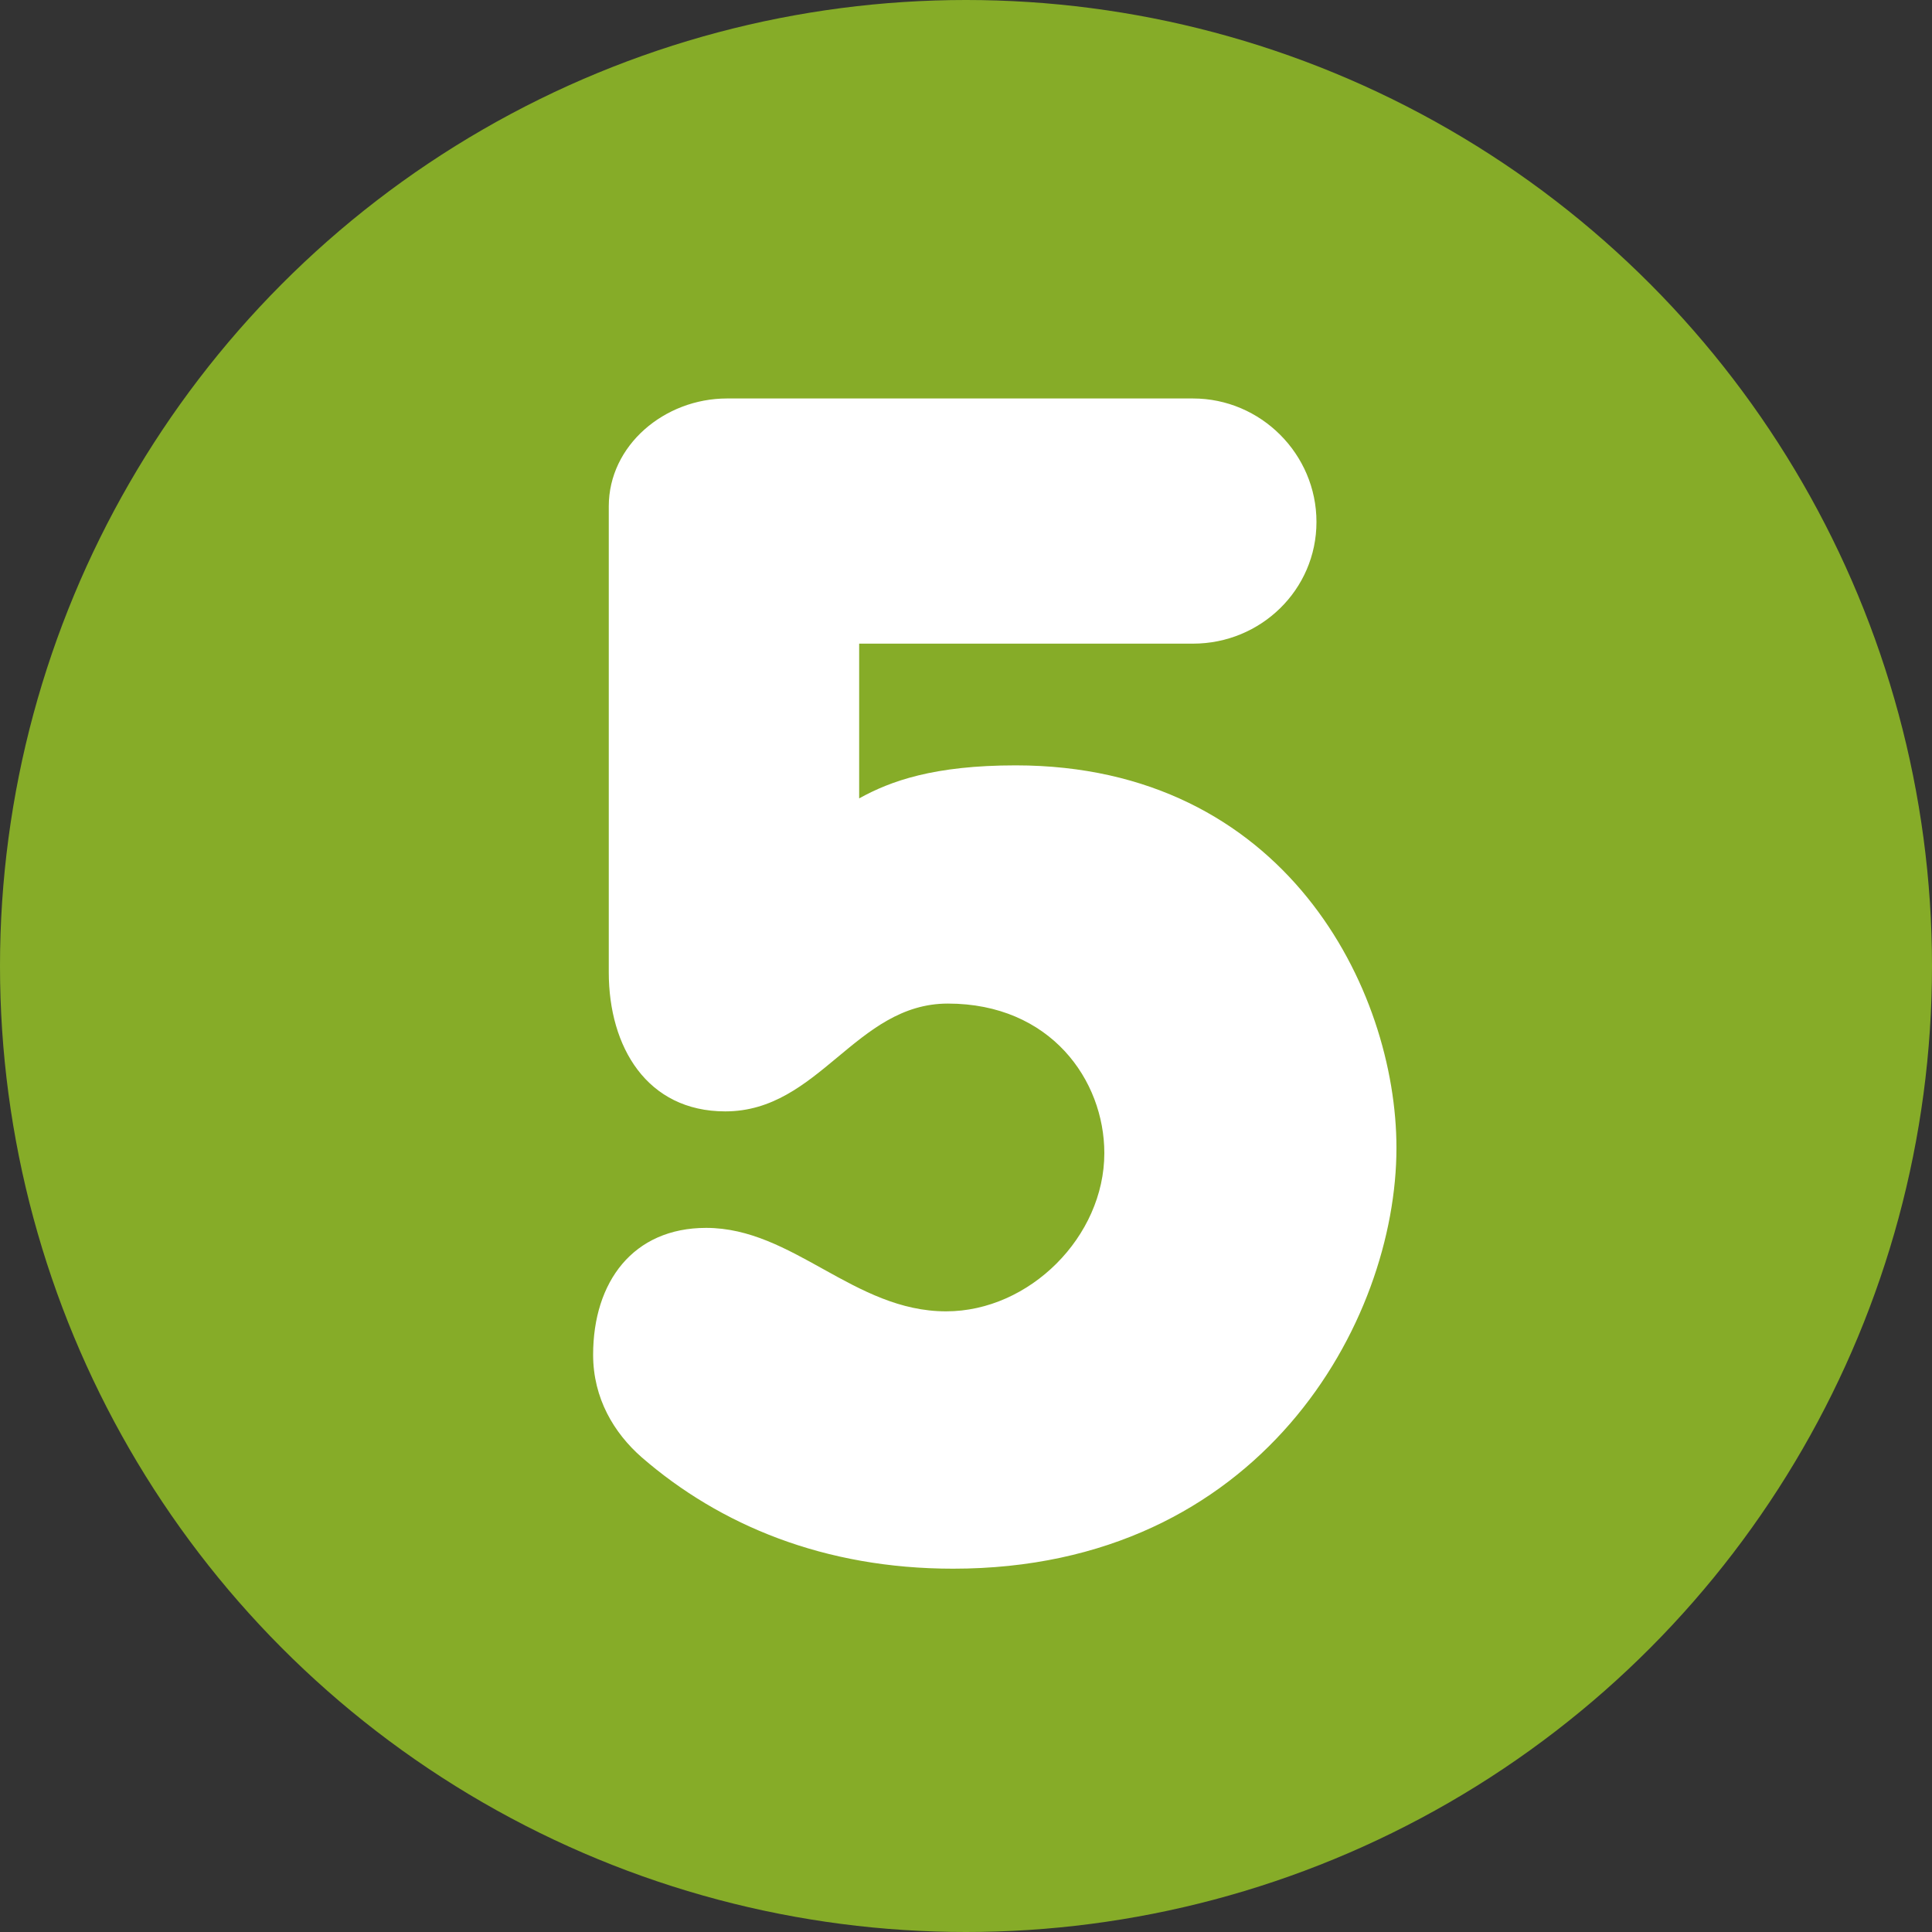 <?xml version="1.0" encoding="UTF-8"?>
<svg id="Layer_1" data-name="Layer 1" xmlns="http://www.w3.org/2000/svg" viewBox="0 0 200 200">
  <rect x="0" y="0" width="200" height="200" fill="#333333" stroke="none"/>
  <defs>
    <style>
      .cls-1 {
        fill: #fff;
      }

      .cls-2 {
        fill: #86ac28;
      }
    </style>
  </defs>
  <circle class="cls-2" cx="100" cy="100" r="100"/>
  <path class="cls-1" d="M63.02,52.41c0-6.3,5.76-11.16,12.24-11.16h48.24c7.02,0,12.78,5.76,12.78,12.78s-5.76,12.6-12.78,12.6h-34.56v16.02c3.24-1.8,7.74-3.42,16.2-3.42,27.9,0,39.42,23.22,39.42,39.6,0,18-14.04,43.56-45.9,43.56-13.32,0-24.12-4.5-32.22-11.52-2.88-2.52-5.04-6.12-5.04-10.62,0-7.56,4.14-13.14,11.7-13.14,9,0,15.3,8.64,24.84,8.64,8.64,0,16.38-7.74,16.38-16.38,0-7.56-5.58-15.48-16.2-15.48-9.54,0-13.32,11.16-23.04,11.16-8.1,0-12.06-6.66-12.06-14.4V52.41Z"/>
</svg>